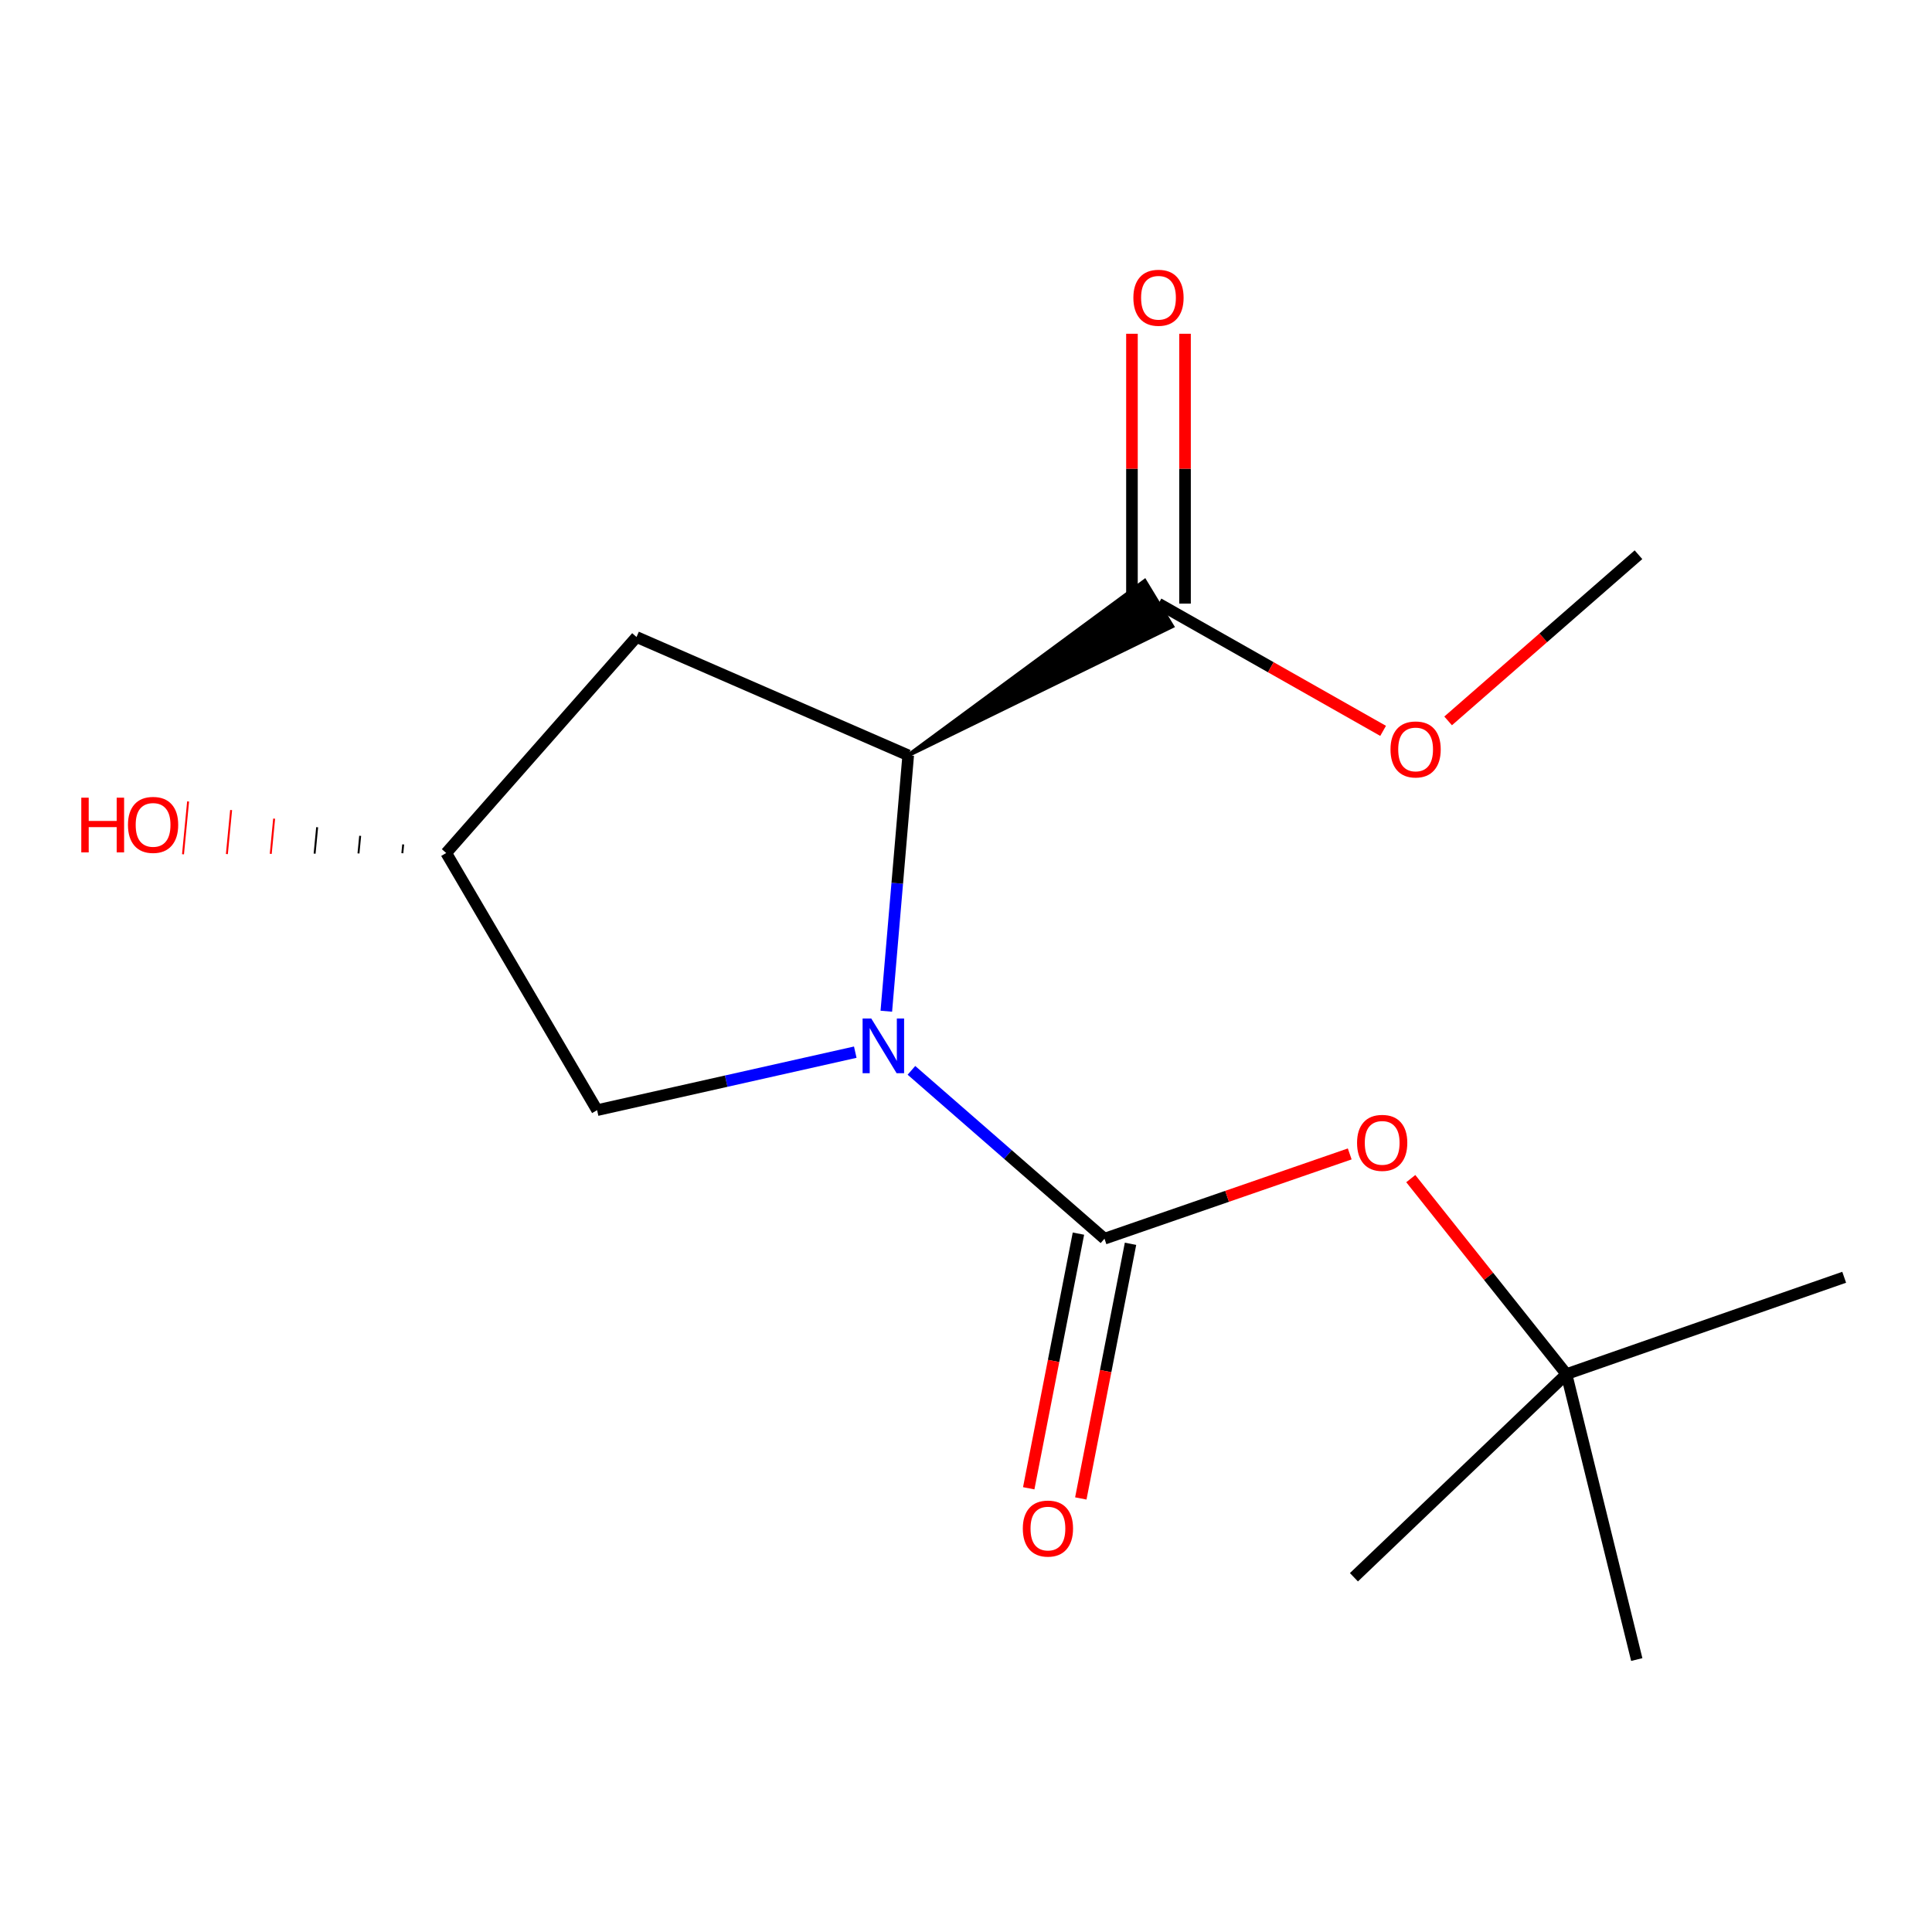 <?xml version='1.0' encoding='iso-8859-1'?>
<svg version='1.1' baseProfile='full'
              xmlns='http://www.w3.org/2000/svg'
                      xmlns:rdkit='http://www.rdkit.org/xml'
                      xmlns:xlink='http://www.w3.org/1999/xlink'
                  xml:space='preserve'
width='1000px' height='1000px' viewBox='0 0 1000 1000'>
<!-- END OF HEADER -->
<rect style='opacity:1.0;fill:#FFFFFF;stroke:none' width='1000' height='1000' x='0' y='0'> </rect>
<path class='bond-0' d='M 471.758,554.011 L 521.717,597.582' style='fill:none;fill-rule:evenodd;stroke:#0000FF;stroke-width:6px;stroke-linecap:butt;stroke-linejoin:miter;stroke-opacity:1' />
<path class='bond-0' d='M 521.717,597.582 L 571.675,641.152' style='fill:none;fill-rule:evenodd;stroke:#000000;stroke-width:6px;stroke-linecap:butt;stroke-linejoin:miter;stroke-opacity:1' />
<path class='bond-1' d='M 458.756,523.4 L 464.421,457.17' style='fill:none;fill-rule:evenodd;stroke:#0000FF;stroke-width:6px;stroke-linecap:butt;stroke-linejoin:miter;stroke-opacity:1' />
<path class='bond-1' d='M 464.421,457.17 L 470.086,390.941' style='fill:none;fill-rule:evenodd;stroke:#000000;stroke-width:6px;stroke-linecap:butt;stroke-linejoin:miter;stroke-opacity:1' />
<path class='bond-5' d='M 442.685,544.599 L 375.871,559.607' style='fill:none;fill-rule:evenodd;stroke:#0000FF;stroke-width:6px;stroke-linecap:butt;stroke-linejoin:miter;stroke-opacity:1' />
<path class='bond-5' d='M 375.871,559.607 L 309.058,574.616' style='fill:none;fill-rule:evenodd;stroke:#000000;stroke-width:6px;stroke-linecap:butt;stroke-linejoin:miter;stroke-opacity:1' />
<path class='bond-3' d='M 571.675,641.152 L 635.143,619.212' style='fill:none;fill-rule:evenodd;stroke:#000000;stroke-width:6px;stroke-linecap:butt;stroke-linejoin:miter;stroke-opacity:1' />
<path class='bond-3' d='M 635.143,619.212 L 698.612,597.272' style='fill:none;fill-rule:evenodd;stroke:#FF0000;stroke-width:6px;stroke-linecap:butt;stroke-linejoin:miter;stroke-opacity:1' />
<path class='bond-6' d='M 558.195,638.521 L 545.331,704.426' style='fill:none;fill-rule:evenodd;stroke:#000000;stroke-width:6px;stroke-linecap:butt;stroke-linejoin:miter;stroke-opacity:1' />
<path class='bond-6' d='M 545.331,704.426 L 532.466,770.331' style='fill:none;fill-rule:evenodd;stroke:#FF0000;stroke-width:6px;stroke-linecap:butt;stroke-linejoin:miter;stroke-opacity:1' />
<path class='bond-6' d='M 585.155,643.783 L 572.291,709.688' style='fill:none;fill-rule:evenodd;stroke:#000000;stroke-width:6px;stroke-linecap:butt;stroke-linejoin:miter;stroke-opacity:1' />
<path class='bond-6' d='M 572.291,709.688 L 559.426,775.593' style='fill:none;fill-rule:evenodd;stroke:#FF0000;stroke-width:6px;stroke-linecap:butt;stroke-linejoin:miter;stroke-opacity:1' />
<path class='bond-2' d='M 470.086,390.941 L 606.751,324.172 L 592.514,300.68 Z' style='fill:#000000;fill-rule:evenodd;fill-opacity:1;stroke:#000000;stroke-width:2px;stroke-linecap:butt;stroke-linejoin:miter;stroke-opacity:1;' />
<path class='bond-4' d='M 470.086,390.941 L 329.461,329.716' style='fill:none;fill-rule:evenodd;stroke:#000000;stroke-width:6px;stroke-linecap:butt;stroke-linejoin:miter;stroke-opacity:1' />
<path class='bond-8' d='M 613.367,312.426 L 613.367,242.592' style='fill:none;fill-rule:evenodd;stroke:#000000;stroke-width:6px;stroke-linecap:butt;stroke-linejoin:miter;stroke-opacity:1' />
<path class='bond-8' d='M 613.367,242.592 L 613.367,172.757' style='fill:none;fill-rule:evenodd;stroke:#FF0000;stroke-width:6px;stroke-linecap:butt;stroke-linejoin:miter;stroke-opacity:1' />
<path class='bond-8' d='M 585.898,312.426 L 585.898,242.592' style='fill:none;fill-rule:evenodd;stroke:#000000;stroke-width:6px;stroke-linecap:butt;stroke-linejoin:miter;stroke-opacity:1' />
<path class='bond-8' d='M 585.898,242.592 L 585.898,172.757' style='fill:none;fill-rule:evenodd;stroke:#FF0000;stroke-width:6px;stroke-linecap:butt;stroke-linejoin:miter;stroke-opacity:1' />
<path class='bond-10' d='M 599.632,312.426 L 657.764,345.361' style='fill:none;fill-rule:evenodd;stroke:#000000;stroke-width:6px;stroke-linecap:butt;stroke-linejoin:miter;stroke-opacity:1' />
<path class='bond-10' d='M 657.764,345.361 L 715.895,378.296' style='fill:none;fill-rule:evenodd;stroke:#FF0000;stroke-width:6px;stroke-linecap:butt;stroke-linejoin:miter;stroke-opacity:1' />
<path class='bond-9' d='M 730.215,610.052 L 770.503,660.648' style='fill:none;fill-rule:evenodd;stroke:#FF0000;stroke-width:6px;stroke-linecap:butt;stroke-linejoin:miter;stroke-opacity:1' />
<path class='bond-9' d='M 770.503,660.648 L 810.792,711.243' style='fill:none;fill-rule:evenodd;stroke:#000000;stroke-width:6px;stroke-linecap:butt;stroke-linejoin:miter;stroke-opacity:1' />
<path class='bond-16' d='M 329.461,329.716 L 230.954,441.514' style='fill:none;fill-rule:evenodd;stroke:#000000;stroke-width:6px;stroke-linecap:butt;stroke-linejoin:miter;stroke-opacity:1' />
<path class='bond-7' d='M 309.058,574.616 L 230.954,441.514' style='fill:none;fill-rule:evenodd;stroke:#000000;stroke-width:6px;stroke-linecap:butt;stroke-linejoin:miter;stroke-opacity:1' />
<path class='bond-11' d='M 208.689,437.067 L 208.25,441.624' style='fill:none;fill-rule:evenodd;stroke:#000000;stroke-width:1.0px;stroke-linecap:butt;stroke-linejoin:miter;stroke-opacity:1' />
<path class='bond-11' d='M 186.424,432.62 L 185.545,441.734' style='fill:none;fill-rule:evenodd;stroke:#000000;stroke-width:1.0px;stroke-linecap:butt;stroke-linejoin:miter;stroke-opacity:1' />
<path class='bond-11' d='M 164.159,428.172 L 162.841,441.843' style='fill:none;fill-rule:evenodd;stroke:#000000;stroke-width:1.0px;stroke-linecap:butt;stroke-linejoin:miter;stroke-opacity:1' />
<path class='bond-11' d='M 141.894,423.725 L 140.136,441.953' style='fill:none;fill-rule:evenodd;stroke:#FF0000;stroke-width:1.0px;stroke-linecap:butt;stroke-linejoin:miter;stroke-opacity:1' />
<path class='bond-11' d='M 119.629,419.278 L 117.431,442.062' style='fill:none;fill-rule:evenodd;stroke:#FF0000;stroke-width:1.0px;stroke-linecap:butt;stroke-linejoin:miter;stroke-opacity:1' />
<path class='bond-11' d='M 97.364,414.83 L 94.727,442.172' style='fill:none;fill-rule:evenodd;stroke:#FF0000;stroke-width:1.0px;stroke-linecap:butt;stroke-linejoin:miter;stroke-opacity:1' />
<path class='bond-12' d='M 810.792,711.243 L 954.545,661.113' style='fill:none;fill-rule:evenodd;stroke:#000000;stroke-width:6px;stroke-linecap:butt;stroke-linejoin:miter;stroke-opacity:1' />
<path class='bond-13' d='M 810.792,711.243 L 847.188,858.98' style='fill:none;fill-rule:evenodd;stroke:#000000;stroke-width:6px;stroke-linecap:butt;stroke-linejoin:miter;stroke-opacity:1' />
<path class='bond-14' d='M 810.792,711.243 L 700.794,816.388' style='fill:none;fill-rule:evenodd;stroke:#000000;stroke-width:6px;stroke-linecap:butt;stroke-linejoin:miter;stroke-opacity:1' />
<path class='bond-15' d='M 749.547,373.137 L 798.81,330.131' style='fill:none;fill-rule:evenodd;stroke:#FF0000;stroke-width:6px;stroke-linecap:butt;stroke-linejoin:miter;stroke-opacity:1' />
<path class='bond-15' d='M 798.81,330.131 L 848.073,287.124' style='fill:none;fill-rule:evenodd;stroke:#000000;stroke-width:6px;stroke-linecap:butt;stroke-linejoin:miter;stroke-opacity:1' />
<path  class='atom-0' d='M 450.962 527.173
L 460.242 542.173
Q 461.162 543.653, 462.642 546.333
Q 464.122 549.013, 464.202 549.173
L 464.202 527.173
L 467.962 527.173
L 467.962 555.493
L 464.082 555.493
L 454.122 539.093
Q 452.962 537.173, 451.722 534.973
Q 450.522 532.773, 450.162 532.093
L 450.162 555.493
L 446.482 555.493
L 446.482 527.173
L 450.962 527.173
' fill='#0000FF'/>
<path  class='atom-4' d='M 702.414 591.544
Q 702.414 584.744, 705.774 580.944
Q 709.134 577.144, 715.414 577.144
Q 721.694 577.144, 725.054 580.944
Q 728.414 584.744, 728.414 591.544
Q 728.414 598.424, 725.014 602.344
Q 721.614 606.224, 715.414 606.224
Q 709.174 606.224, 705.774 602.344
Q 702.414 598.464, 702.414 591.544
M 715.414 603.024
Q 719.734 603.024, 722.054 600.144
Q 724.414 597.224, 724.414 591.544
Q 724.414 585.984, 722.054 583.184
Q 719.734 580.344, 715.414 580.344
Q 711.094 580.344, 708.734 583.144
Q 706.414 585.944, 706.414 591.544
Q 706.414 597.264, 708.734 600.144
Q 711.094 603.024, 715.414 603.024
' fill='#FF0000'/>
<path  class='atom-7' d='M 529.406 791.182
Q 529.406 784.382, 532.766 780.582
Q 536.126 776.782, 542.406 776.782
Q 548.686 776.782, 552.046 780.582
Q 555.406 784.382, 555.406 791.182
Q 555.406 798.062, 552.006 801.982
Q 548.606 805.862, 542.406 805.862
Q 536.166 805.862, 532.766 801.982
Q 529.406 798.102, 529.406 791.182
M 542.406 802.662
Q 546.726 802.662, 549.046 799.782
Q 551.406 796.862, 551.406 791.182
Q 551.406 785.622, 549.046 782.822
Q 546.726 779.982, 542.406 779.982
Q 538.086 779.982, 535.726 782.782
Q 533.406 785.582, 533.406 791.182
Q 533.406 796.902, 535.726 799.782
Q 538.086 802.662, 542.406 802.662
' fill='#FF0000'/>
<path  class='atom-9' d='M 586.632 154.117
Q 586.632 147.317, 589.992 143.517
Q 593.352 139.717, 599.632 139.717
Q 605.912 139.717, 609.272 143.517
Q 612.632 147.317, 612.632 154.117
Q 612.632 160.997, 609.232 164.917
Q 605.832 168.797, 599.632 168.797
Q 593.392 168.797, 589.992 164.917
Q 586.632 161.037, 586.632 154.117
M 599.632 165.597
Q 603.952 165.597, 606.272 162.717
Q 608.632 159.797, 608.632 154.117
Q 608.632 148.557, 606.272 145.757
Q 603.952 142.917, 599.632 142.917
Q 595.312 142.917, 592.952 145.717
Q 590.632 148.517, 590.632 154.117
Q 590.632 159.837, 592.952 162.717
Q 595.312 165.597, 599.632 165.597
' fill='#FF0000'/>
<path  class='atom-11' d='M 719.719 387.908
Q 719.719 381.108, 723.079 377.308
Q 726.439 373.508, 732.719 373.508
Q 738.999 373.508, 742.359 377.308
Q 745.719 381.108, 745.719 387.908
Q 745.719 394.788, 742.319 398.708
Q 738.919 402.588, 732.719 402.588
Q 726.479 402.588, 723.079 398.708
Q 719.719 394.828, 719.719 387.908
M 732.719 399.388
Q 737.039 399.388, 739.359 396.508
Q 741.719 393.588, 741.719 387.908
Q 741.719 382.348, 739.359 379.548
Q 737.039 376.708, 732.719 376.708
Q 728.399 376.708, 726.039 379.508
Q 723.719 382.308, 723.719 387.908
Q 723.719 393.628, 726.039 396.508
Q 728.399 399.388, 732.719 399.388
' fill='#FF0000'/>
<path  class='atom-12' d='M 42.075 412.88
L 45.915 412.88
L 45.915 424.92
L 60.395 424.92
L 60.395 412.88
L 64.235 412.88
L 64.235 441.2
L 60.395 441.2
L 60.395 428.12
L 45.915 428.12
L 45.915 441.2
L 42.075 441.2
L 42.075 412.88
' fill='#FF0000'/>
<path  class='atom-12' d='M 66.235 426.96
Q 66.235 420.16, 69.595 416.36
Q 72.955 412.56, 79.235 412.56
Q 85.515 412.56, 88.875 416.36
Q 92.235 420.16, 92.235 426.96
Q 92.235 433.84, 88.835 437.76
Q 85.435 441.64, 79.235 441.64
Q 72.995 441.64, 69.595 437.76
Q 66.235 433.88, 66.235 426.96
M 79.235 438.44
Q 83.555 438.44, 85.875 435.56
Q 88.235 432.64, 88.235 426.96
Q 88.235 421.4, 85.875 418.6
Q 83.555 415.76, 79.235 415.76
Q 74.915 415.76, 72.555 418.56
Q 70.235 421.36, 70.235 426.96
Q 70.235 432.68, 72.555 435.56
Q 74.915 438.44, 79.235 438.44
' fill='#FF0000'/>
</svg>
